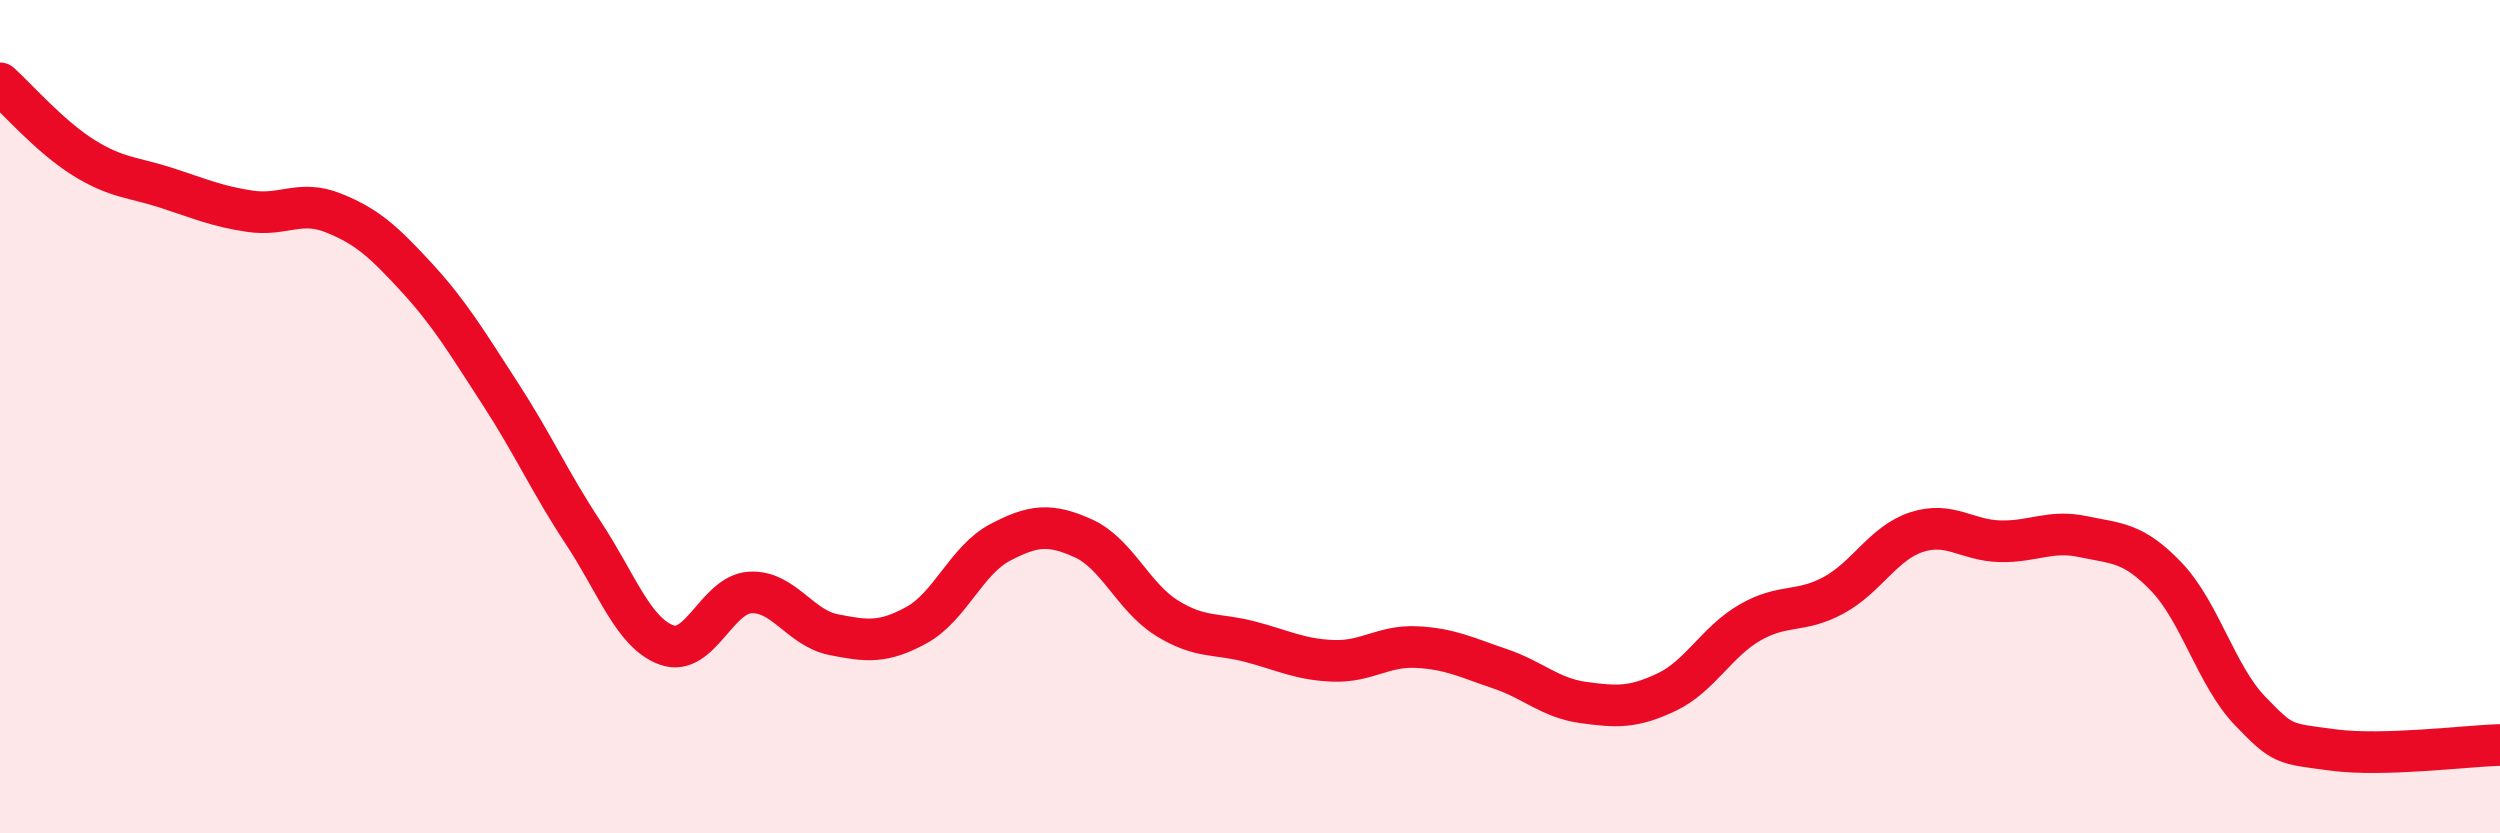 
    <svg width="60" height="20" viewBox="0 0 60 20" xmlns="http://www.w3.org/2000/svg">
      <path
        d="M 0,2 C 0.4,2.36 1.2,3.28 2,3.78 C 2.8,4.28 3.2,4.25 4,4.51 C 4.8,4.77 5.2,4.95 6,5.07 C 6.8,5.19 7.2,4.79 8,5.11 C 8.8,5.43 9.2,5.79 10,6.66 C 10.8,7.53 11.2,8.21 12,9.44 C 12.8,10.67 13.2,11.58 14,12.79 C 14.8,14 15.2,15.19 16,15.48 C 16.8,15.77 17.2,14.27 18,14.22 C 18.8,14.17 19.2,15.07 20,15.23 C 20.8,15.39 21.2,15.44 22,15 C 22.8,14.56 23.2,13.44 24,13.02 C 24.8,12.6 25.2,12.56 26,12.92 C 26.8,13.28 27.2,14.33 28,14.83 C 28.8,15.33 29.2,15.19 30,15.4 C 30.8,15.61 31.2,15.83 32,15.86 C 32.8,15.89 33.2,15.49 34,15.53 C 34.8,15.57 35.2,15.78 36,16.05 C 36.8,16.32 37.2,16.75 38,16.86 C 38.8,16.97 39.2,16.99 40,16.61 C 40.8,16.23 41.2,15.4 42,14.94 C 42.8,14.48 43.2,14.72 44,14.29 C 44.8,13.86 45.2,13.03 46,12.77 C 46.8,12.51 47.2,12.97 48,12.99 C 48.8,13.01 49.2,12.71 50,12.88 C 50.8,13.05 51.2,13.01 52,13.85 C 52.8,14.69 53.2,16.23 54,17.06 C 54.8,17.89 54.8,17.84 56,18 C 57.2,18.16 59.2,17.9 60,17.88L60 20L0 20Z"
        fill="#EB0A25"
        opacity="0.1"
        stroke-linecap="round"
        stroke-linejoin="round"
      />
      <path
        d="M 0,2 C 0.4,2.36 1.2,3.28 2,3.78 C 2.8,4.28 3.2,4.25 4,4.51 C 4.8,4.77 5.2,4.95 6,5.07 C 6.8,5.19 7.2,4.79 8,5.11 C 8.8,5.43 9.2,5.79 10,6.66 C 10.8,7.53 11.2,8.21 12,9.44 C 12.8,10.67 13.2,11.58 14,12.79 C 14.8,14 15.2,15.19 16,15.48 C 16.8,15.77 17.2,14.27 18,14.22 C 18.8,14.17 19.2,15.07 20,15.23 C 20.8,15.39 21.2,15.44 22,15 C 22.8,14.56 23.2,13.44 24,13.02 C 24.8,12.6 25.2,12.56 26,12.92 C 26.8,13.28 27.2,14.33 28,14.83 C 28.8,15.33 29.2,15.19 30,15.4 C 30.8,15.61 31.2,15.83 32,15.86 C 32.8,15.89 33.2,15.49 34,15.53 C 34.8,15.57 35.2,15.78 36,16.05 C 36.8,16.32 37.2,16.75 38,16.86 C 38.8,16.97 39.2,16.99 40,16.61 C 40.8,16.23 41.2,15.4 42,14.94 C 42.8,14.48 43.2,14.72 44,14.29 C 44.8,13.86 45.2,13.03 46,12.77 C 46.8,12.51 47.2,12.97 48,12.99 C 48.8,13.01 49.2,12.71 50,12.88 C 50.8,13.05 51.2,13.01 52,13.85 C 52.8,14.69 53.2,16.23 54,17.06 C 54.8,17.89 54.8,17.84 56,18 C 57.2,18.16 59.2,17.9 60,17.88"
        stroke="#EB0A25"
        stroke-width="1"
        fill="none"
        stroke-linecap="round"
        stroke-linejoin="round"
      />
    </svg>
  